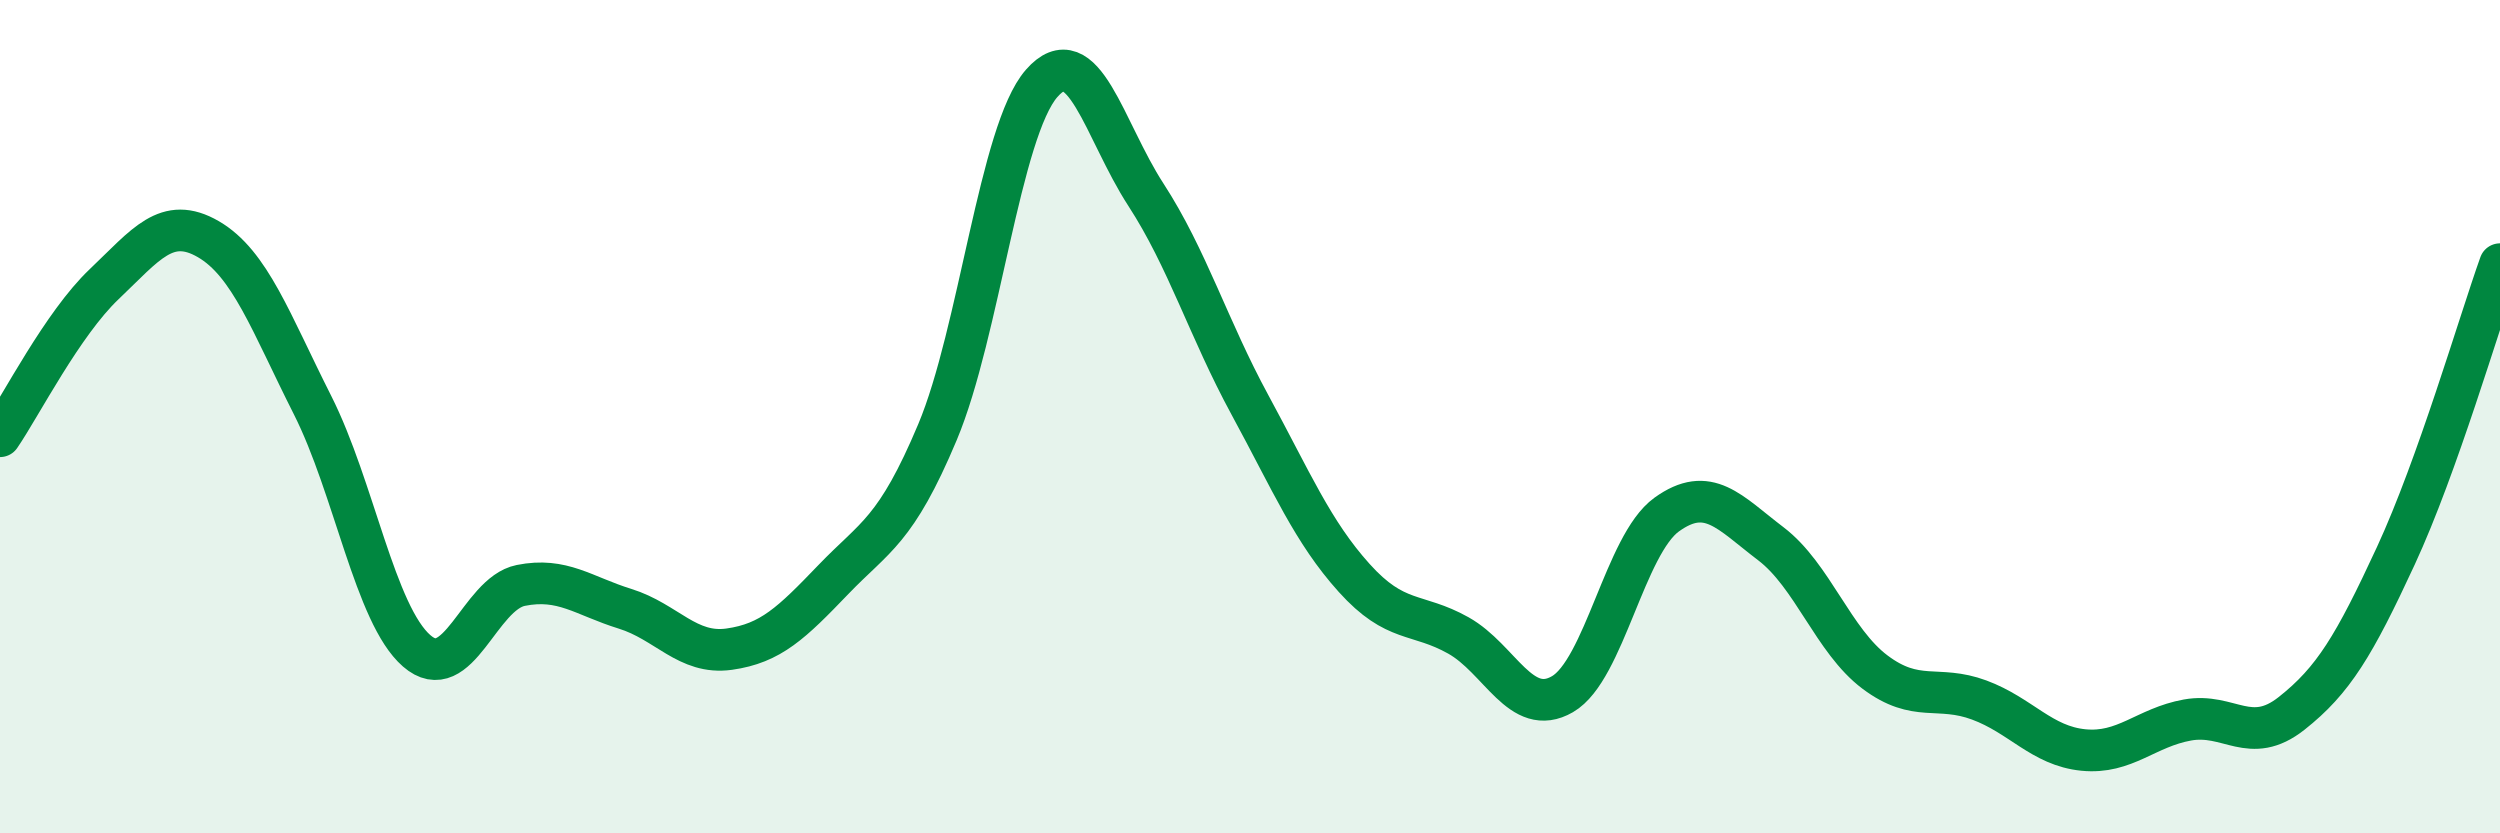 
    <svg width="60" height="20" viewBox="0 0 60 20" xmlns="http://www.w3.org/2000/svg">
      <path
        d="M 0,10.47 C 0.5,9.74 1.5,7.77 2.5,6.82 C 3.5,5.87 4,5.16 5,5.74 C 6,6.32 6.5,7.74 7.5,9.72 C 8.5,11.7 9,14.75 10,15.62 C 11,16.49 11.5,14.25 12.5,14.05 C 13.5,13.85 14,14.3 15,14.61 C 16,14.92 16.5,15.72 17.5,15.58 C 18.5,15.44 19,14.95 20,13.91 C 21,12.87 21.5,12.75 22.5,10.37 C 23.5,7.99 24,3.14 25,2 C 26,0.86 26.5,3.13 27.5,4.67 C 28.5,6.21 29,7.88 30,9.72 C 31,11.56 31.5,12.76 32.5,13.87 C 33.5,14.98 34,14.69 35,15.25 C 36,15.81 36.5,17.24 37.5,16.66 C 38.5,16.08 39,13.07 40,12.35 C 41,11.63 41.5,12.29 42.5,13.05 C 43.5,13.81 44,15.38 45,16.13 C 46,16.88 46.5,16.43 47.5,16.8 C 48.5,17.17 49,17.9 50,18 C 51,18.1 51.5,17.46 52.5,17.28 C 53.5,17.1 54,17.91 55,17.12 C 56,16.33 56.5,15.5 57.5,13.34 C 58.5,11.18 59.5,7.74 60,6.34L60 20L0 20Z"
        fill="#008740"
        opacity="0.1"
        stroke-linecap="round"
        stroke-linejoin="round"
      />
      <path
        d="M 0,10.47 C 0.5,9.74 1.5,7.77 2.5,6.82 C 3.5,5.87 4,5.16 5,5.74 C 6,6.32 6.5,7.74 7.5,9.72 C 8.5,11.7 9,14.75 10,15.62 C 11,16.49 11.5,14.25 12.5,14.05 C 13.5,13.85 14,14.3 15,14.61 C 16,14.92 16.5,15.72 17.5,15.58 C 18.5,15.44 19,14.95 20,13.91 C 21,12.87 21.5,12.75 22.5,10.37 C 23.5,7.99 24,3.14 25,2 C 26,0.86 26.5,3.13 27.5,4.67 C 28.5,6.21 29,7.88 30,9.72 C 31,11.56 31.5,12.76 32.5,13.87 C 33.5,14.98 34,14.69 35,15.25 C 36,15.81 36.5,17.24 37.5,16.66 C 38.5,16.08 39,13.07 40,12.35 C 41,11.63 41.5,12.29 42.5,13.05 C 43.5,13.81 44,15.38 45,16.13 C 46,16.88 46.5,16.43 47.5,16.8 C 48.5,17.17 49,17.9 50,18 C 51,18.1 51.5,17.46 52.5,17.28 C 53.5,17.1 54,17.91 55,17.12 C 56,16.33 56.5,15.5 57.5,13.34 C 58.5,11.18 59.5,7.74 60,6.34"
        stroke="#008740"
        stroke-width="1"
        fill="none"
        stroke-linecap="round"
        stroke-linejoin="round"
      />
    </svg>
  